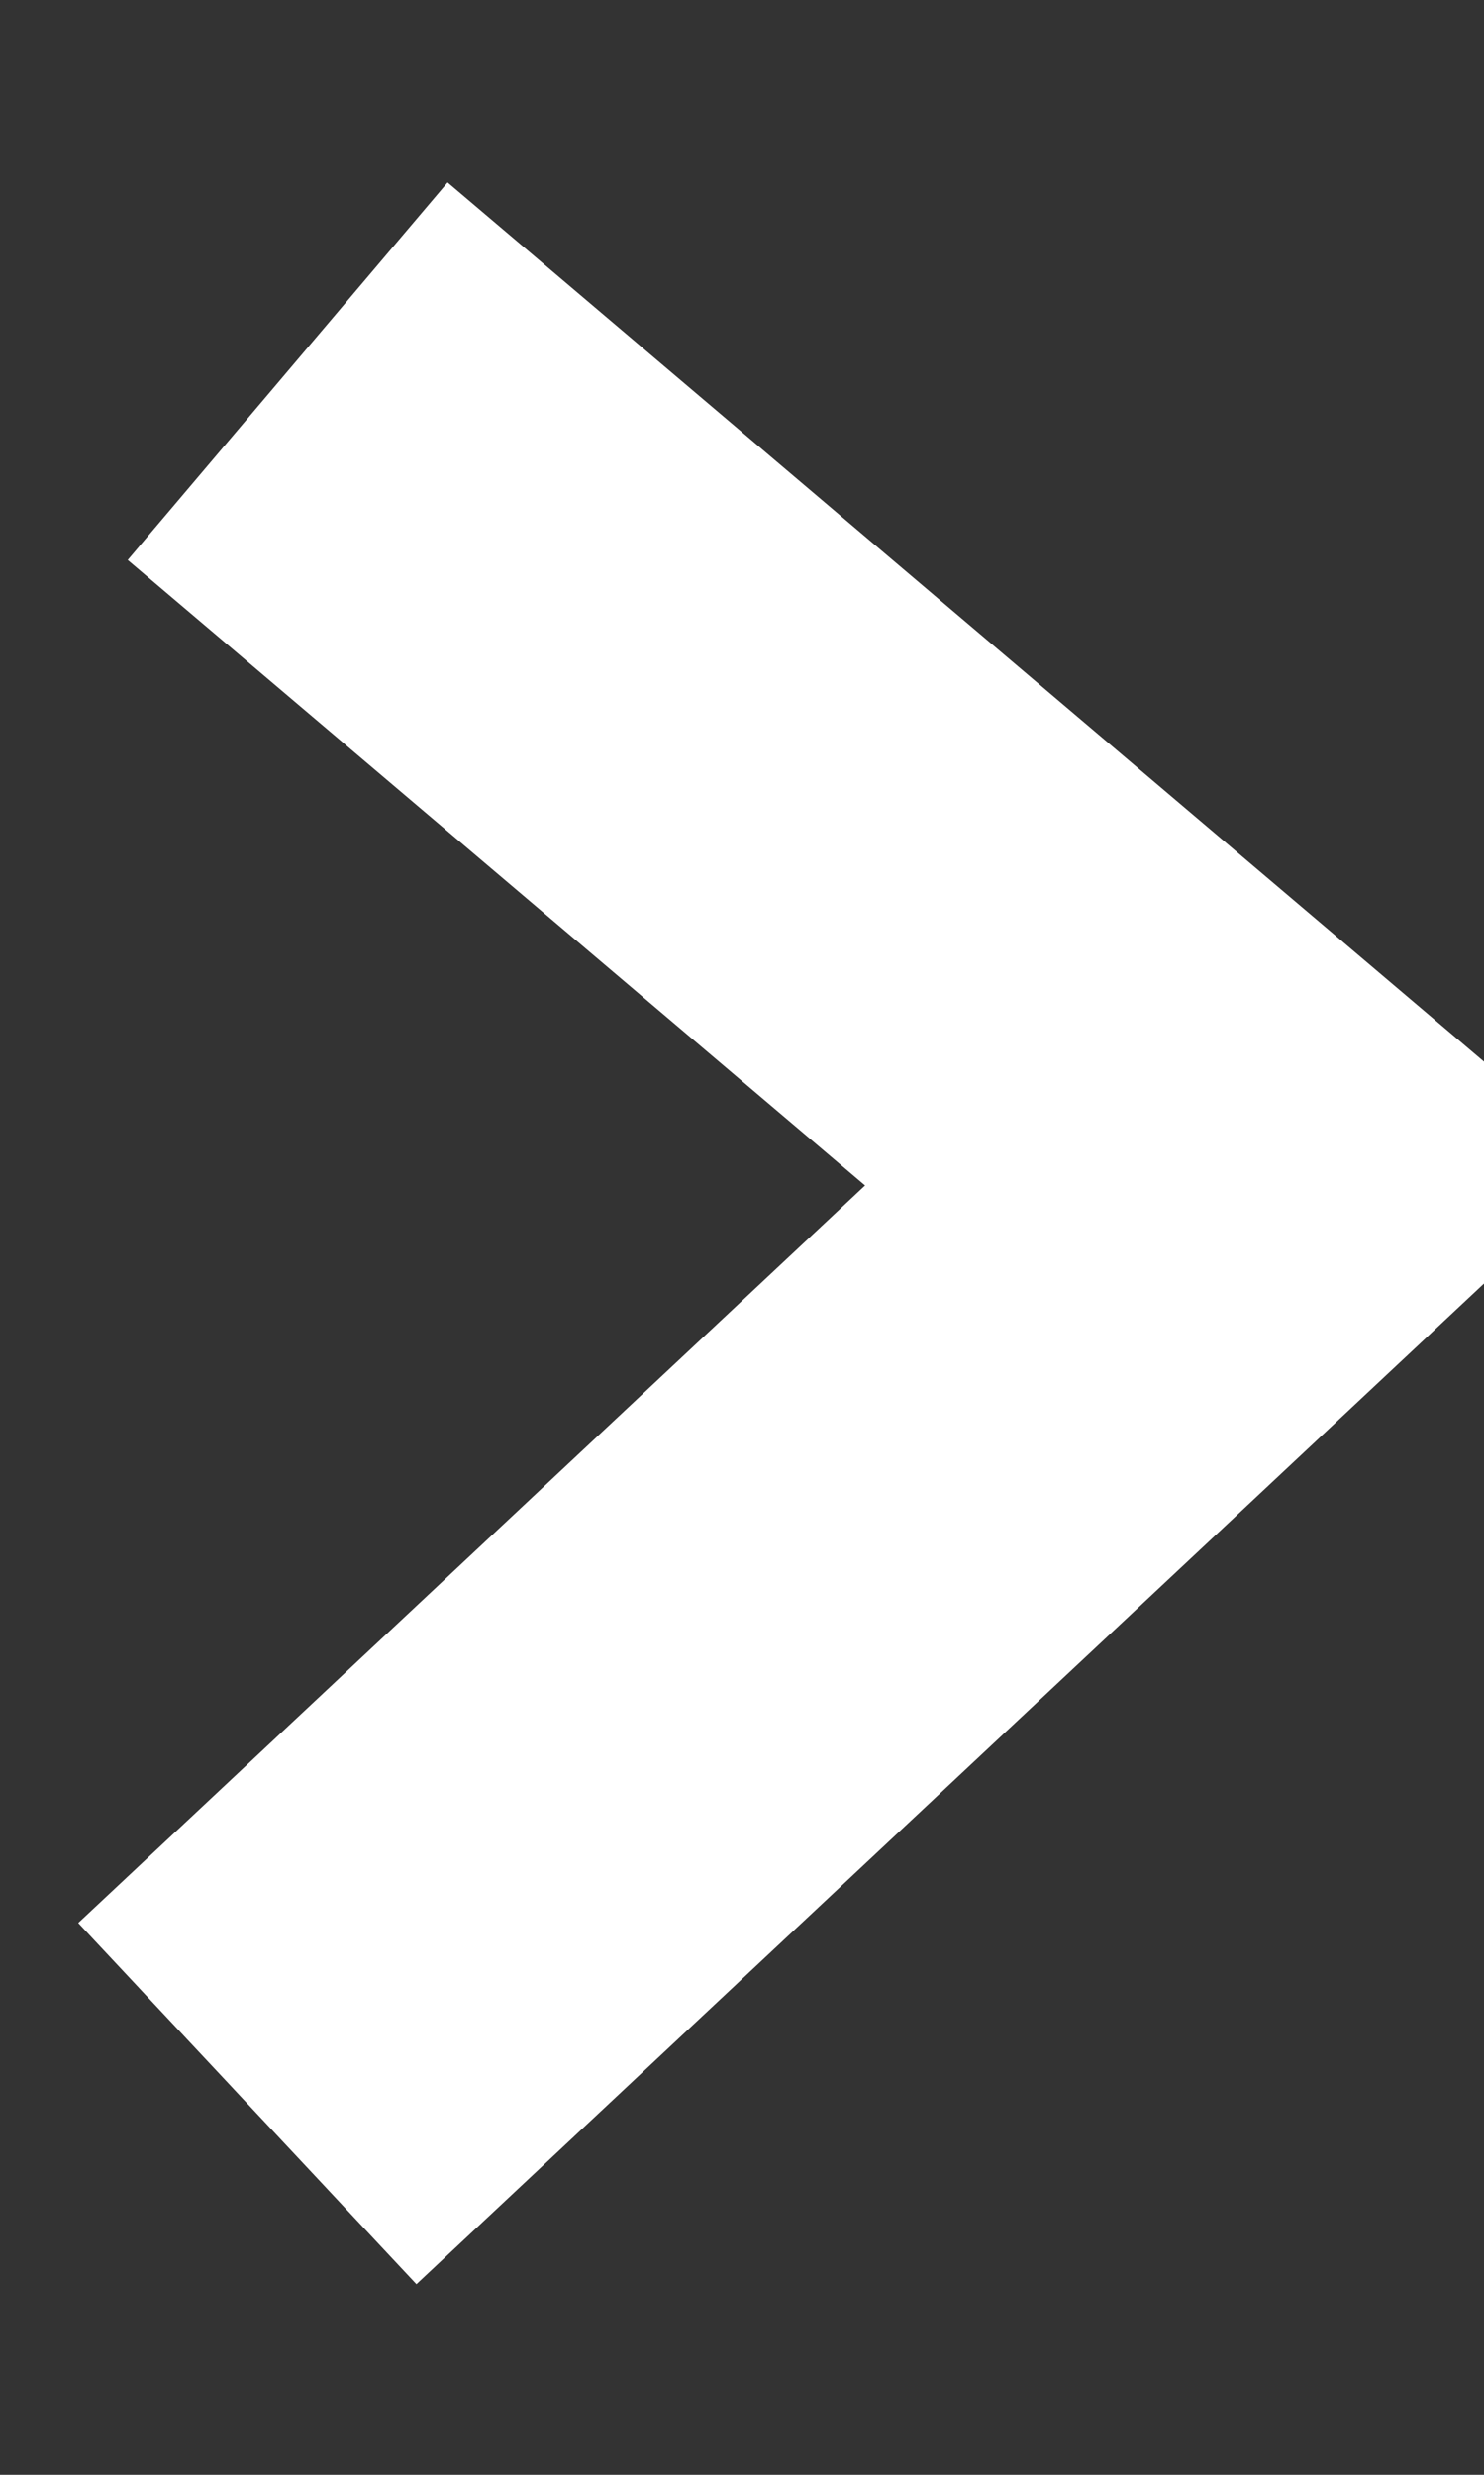 <?xml version="1.0" standalone="no"?>
<svg id="Untitled-Page%201" viewBox="0 0 6 10" style="background-color:#ffffff00" version="1.1"
	xmlns="http://www.w3.org/2000/svg" xmlns:xlink="http://www.w3.org/1999/xlink" xml:space="preserve"
	x="0px" y="0px" width="6px" height="10px"
>
	<rect x="0" y="0" width="6" height="10" fill="#333333" stroke="none"/>
	<g>
		<path d="M 1.163 1.5 L 5 4.753 L 1 8.5 " stroke="#ffffff" stroke-width="2" fill="none"/>
	</g>
</svg>